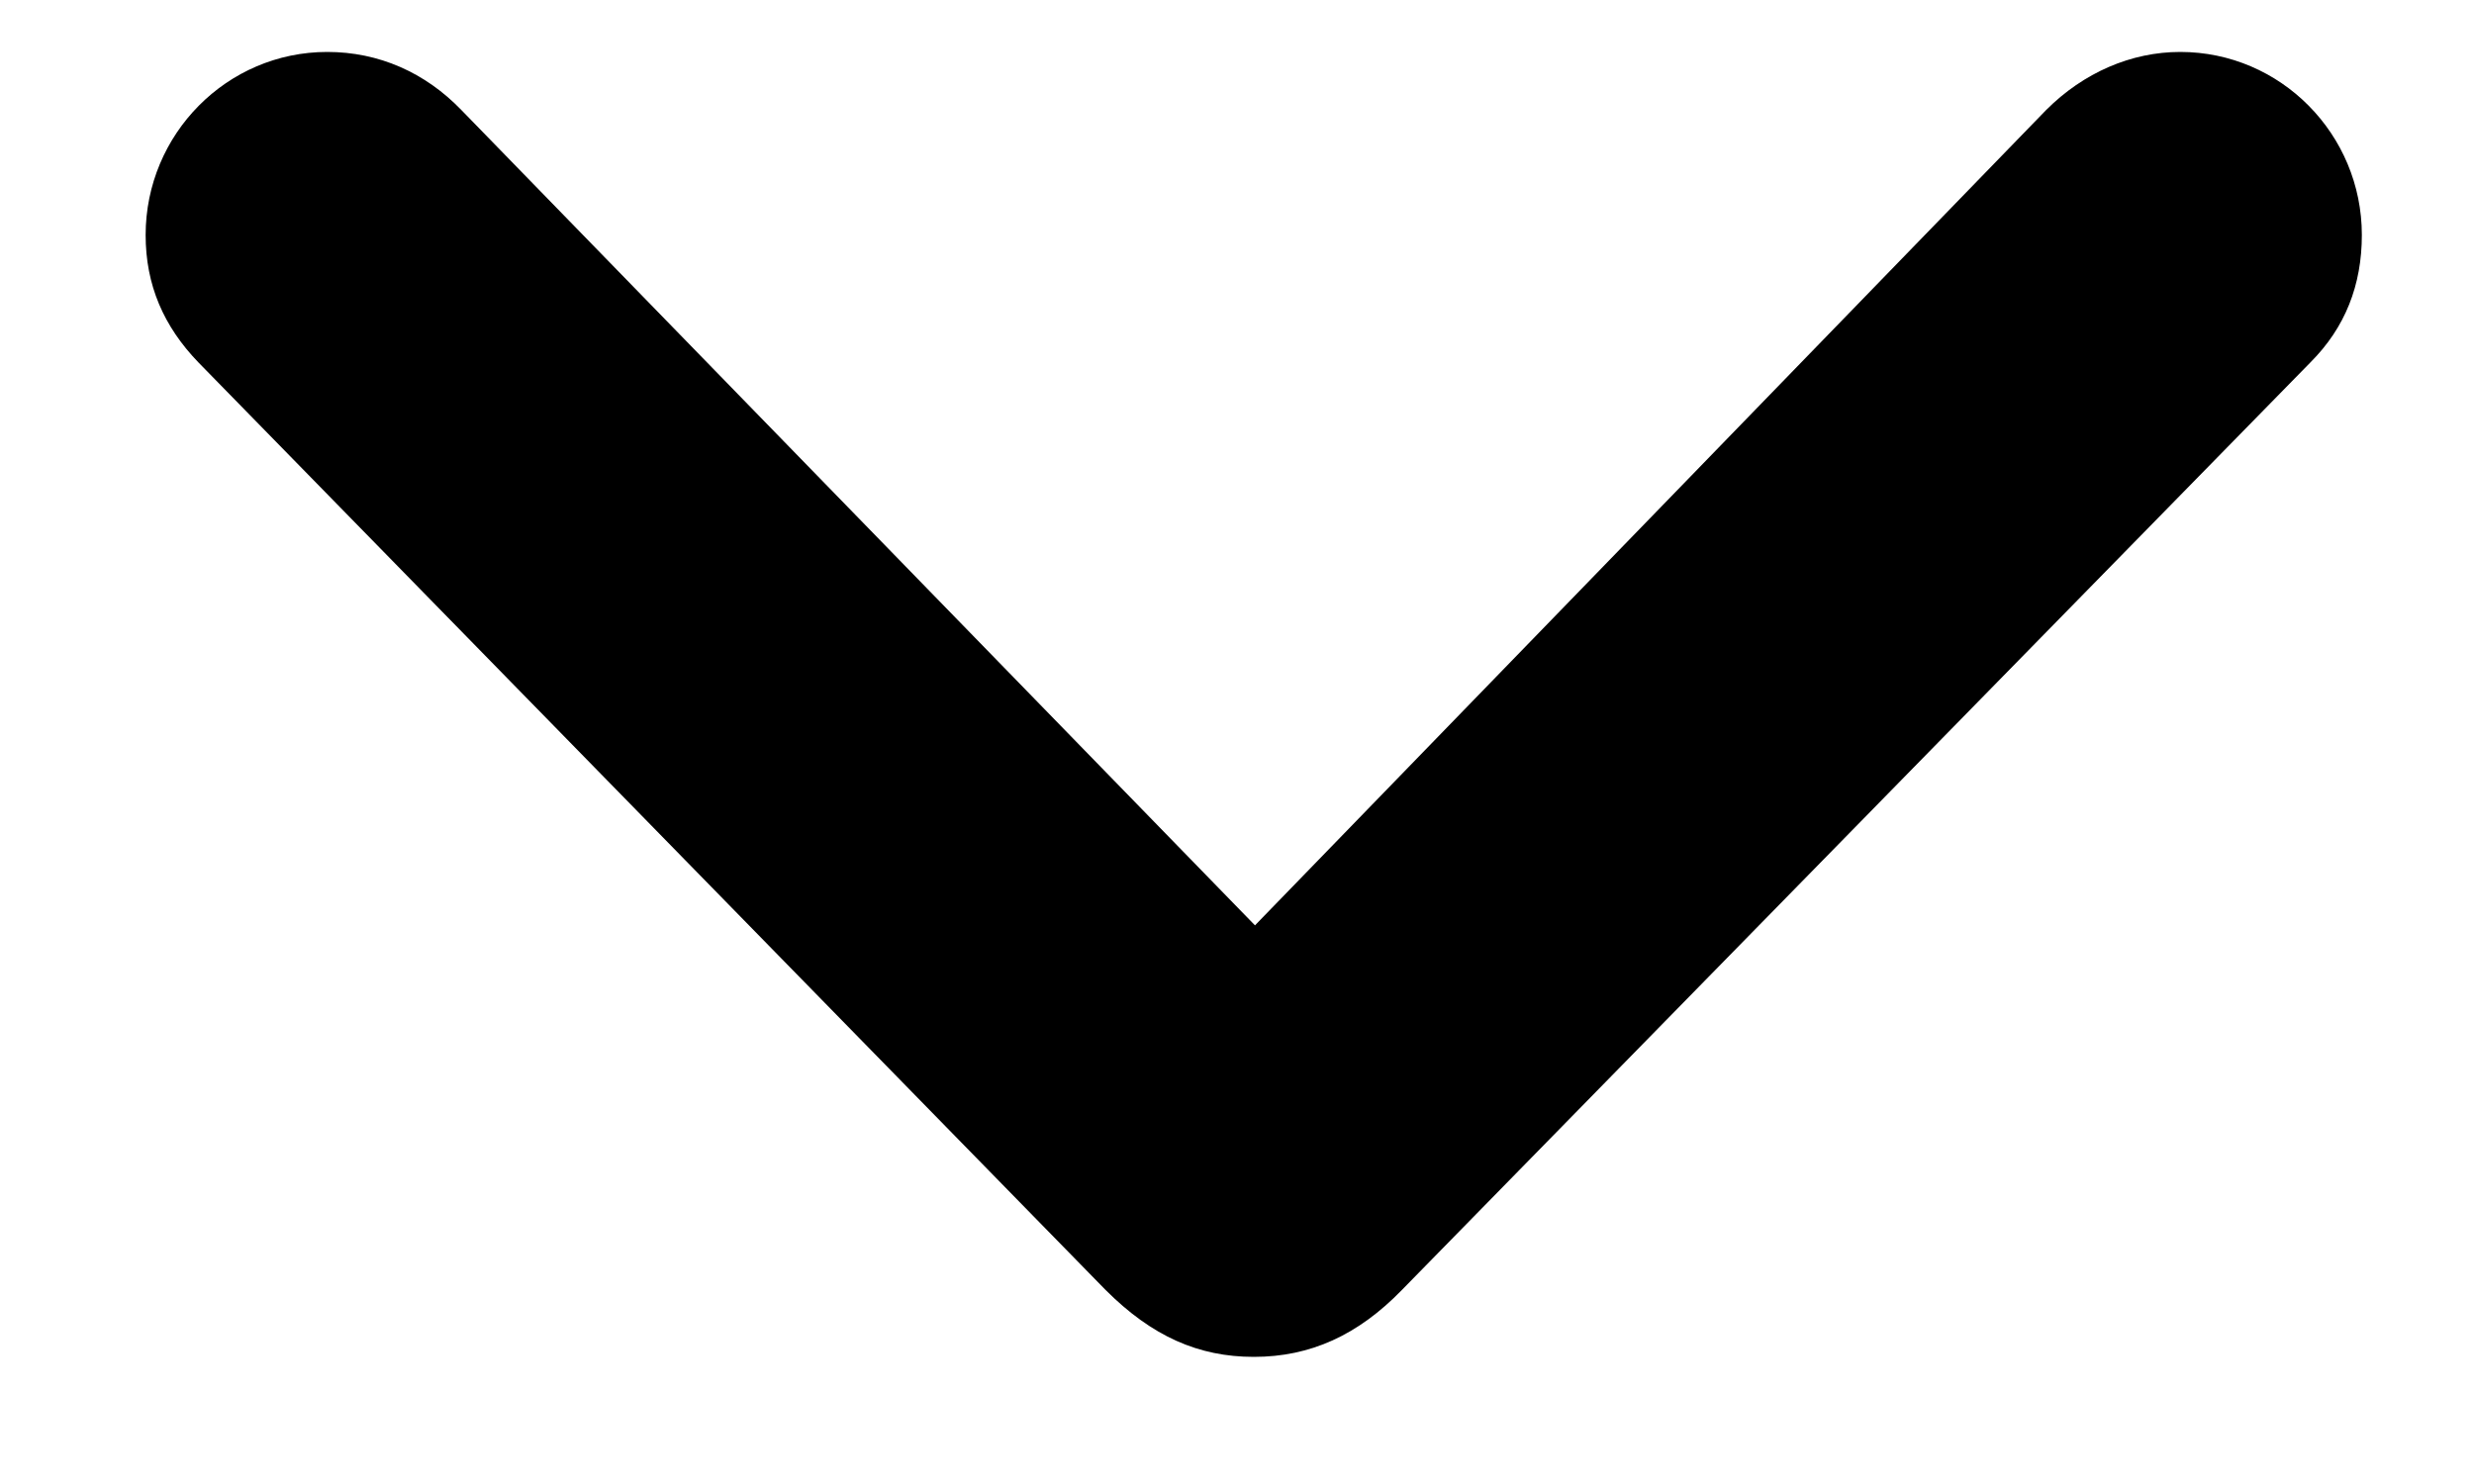 <svg width="15" height="9" viewBox="0 0 15 9" fill="none" xmlns="http://www.w3.org/2000/svg">
<path d="M7.602 8.229C7.266 8.229 6.984 8.104 6.703 7.823L1.203 2.198C0.992 1.979 0.883 1.729 0.883 1.425C0.883 0.815 1.375 0.315 1.984 0.315C2.297 0.315 2.578 0.44 2.797 0.667L7.609 5.612L12.406 0.667C12.633 0.44 12.922 0.315 13.219 0.315C13.828 0.315 14.32 0.815 14.32 1.425C14.32 1.729 14.219 1.987 14.008 2.198L8.5 7.823C8.234 8.097 7.945 8.229 7.602 8.229Z" fill="black"/>
</svg>
